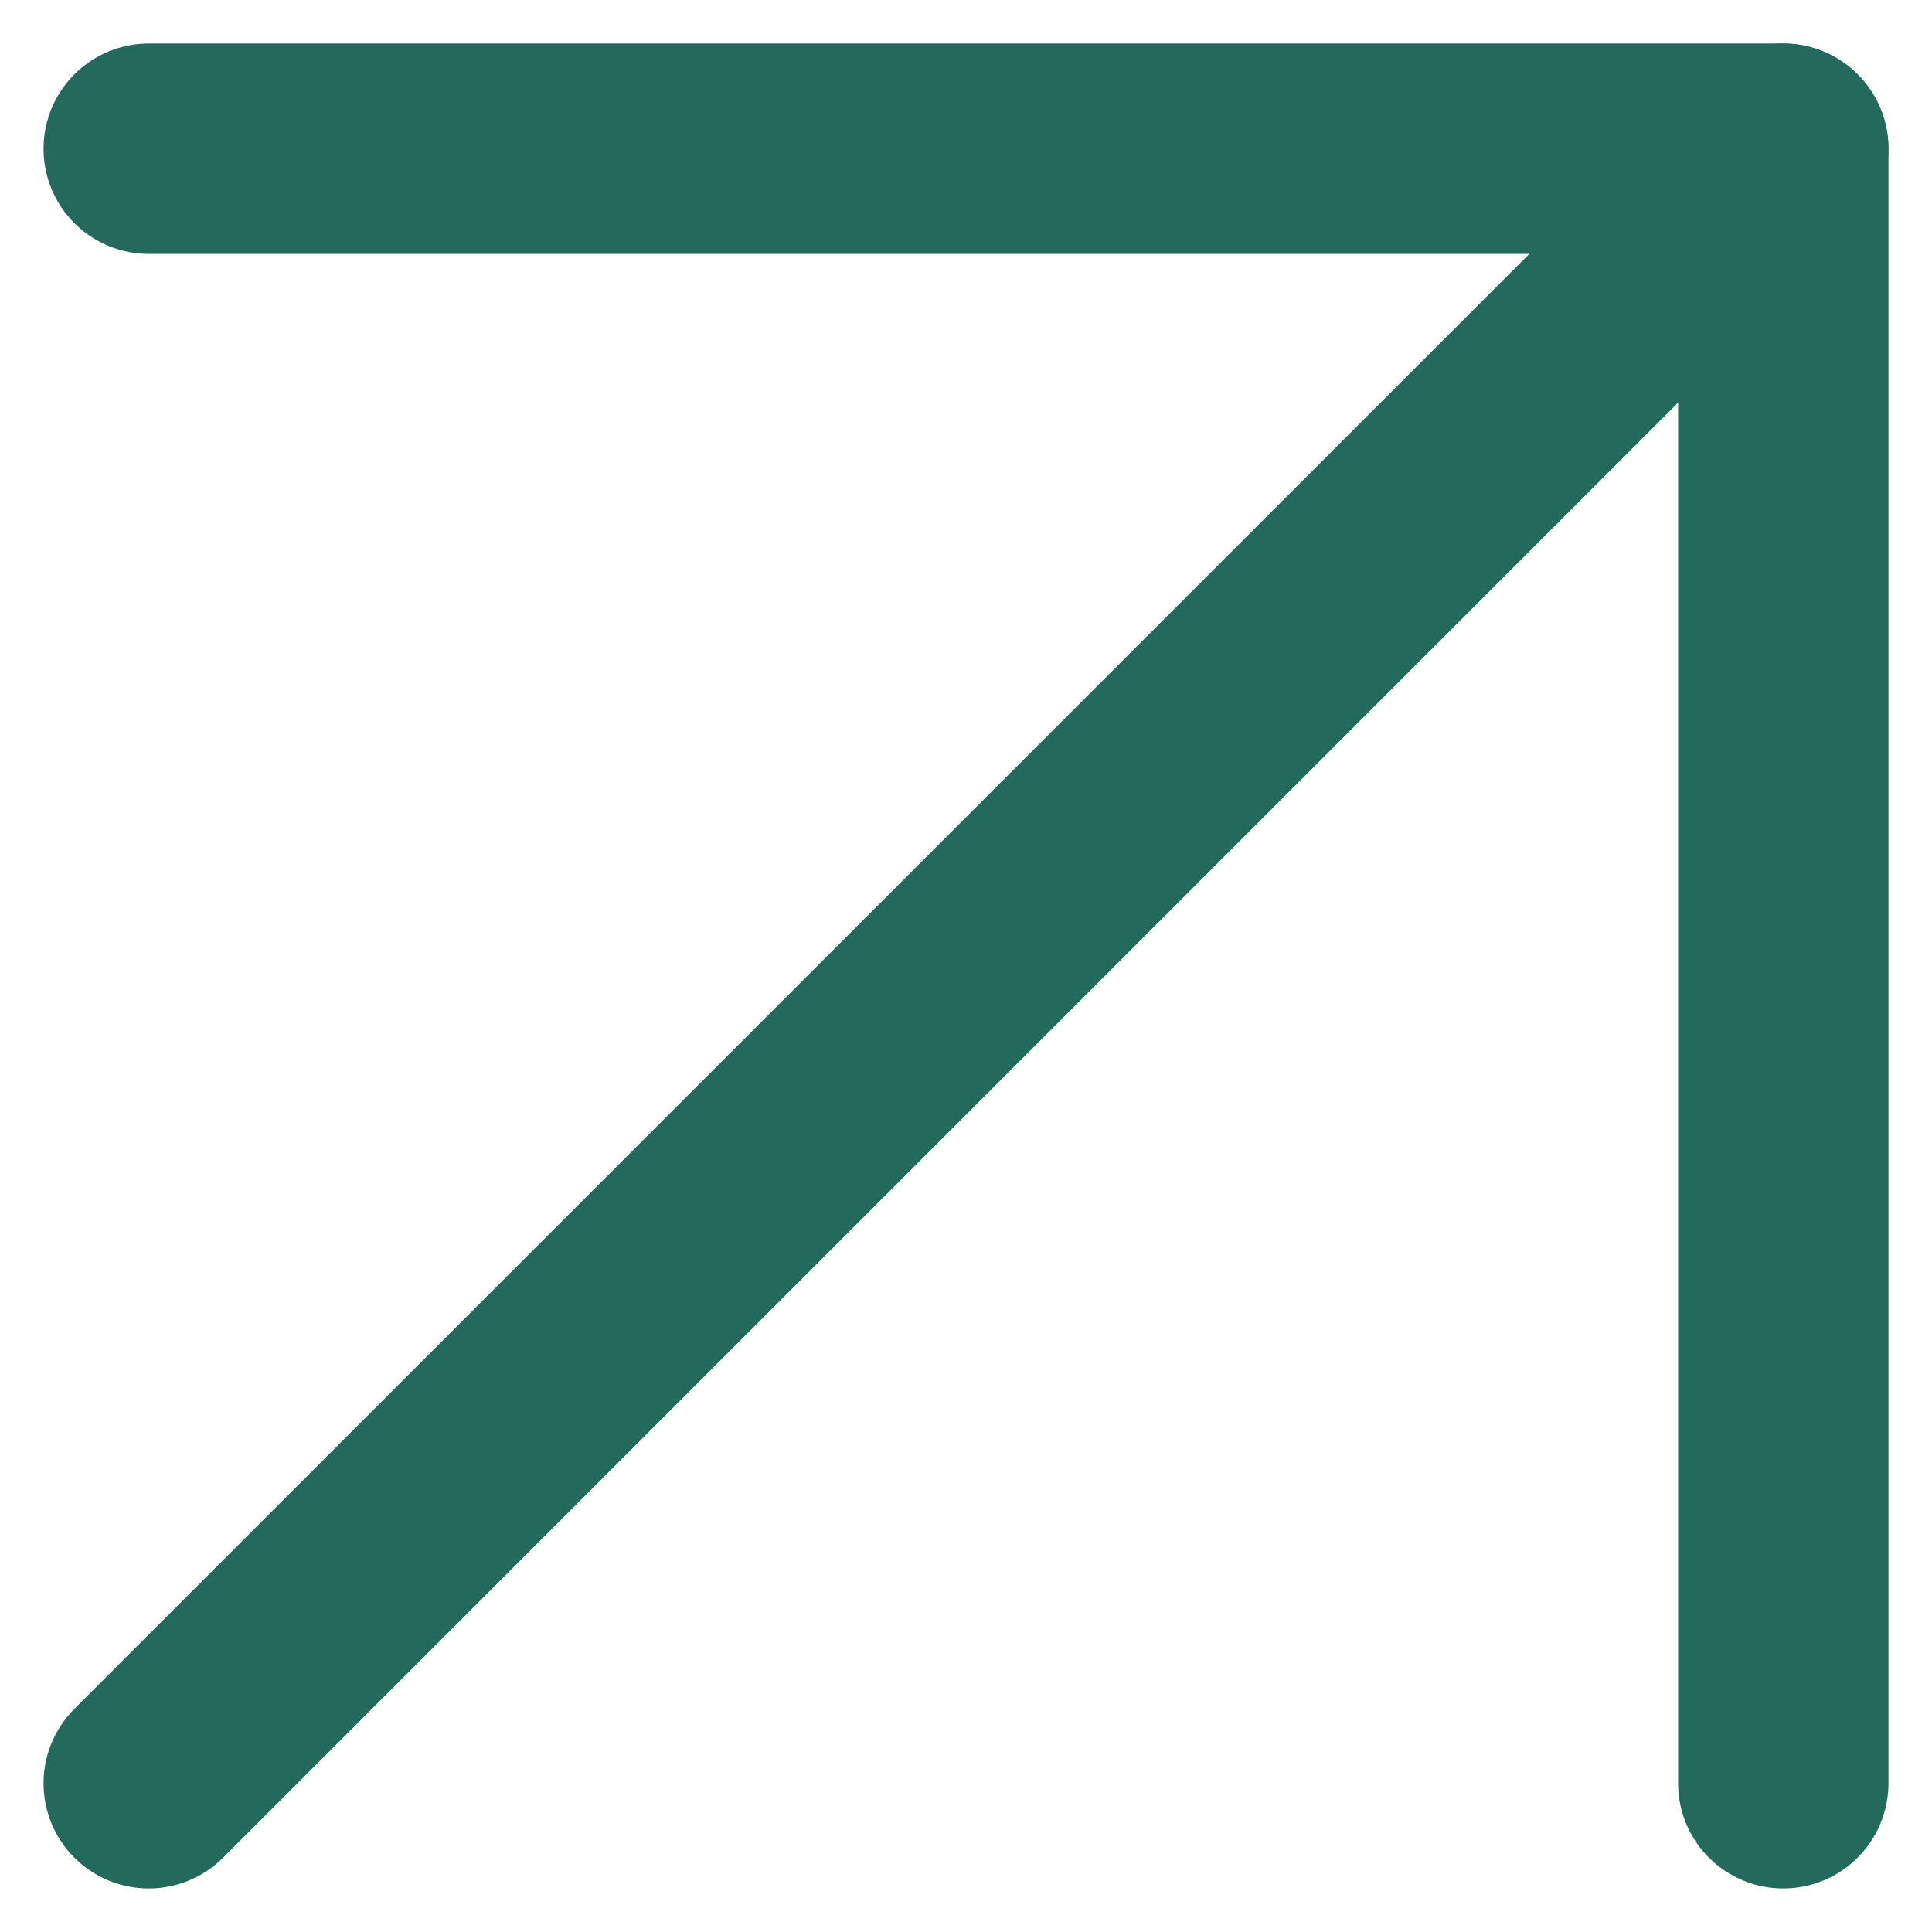 <svg xmlns="http://www.w3.org/2000/svg" width="9.184" height="9.184" viewBox="0 0 9.184 9.184">
  <g id="Group_102" data-name="Group 102" transform="translate(-9.793 -9.793)">
    <path id="Path_162" data-name="Path 162" d="M10.5,18.27l7.77-7.77" fill="none" stroke="#23695c" stroke-linecap="round" stroke-linejoin="round" stroke-width="1"/>
    <path id="Path_163" data-name="Path 163" d="M10.5,10.5h7.77v7.77" fill="none" stroke="#23695c" stroke-linecap="round" stroke-linejoin="round" stroke-width="1"/>
  </g>
</svg>
